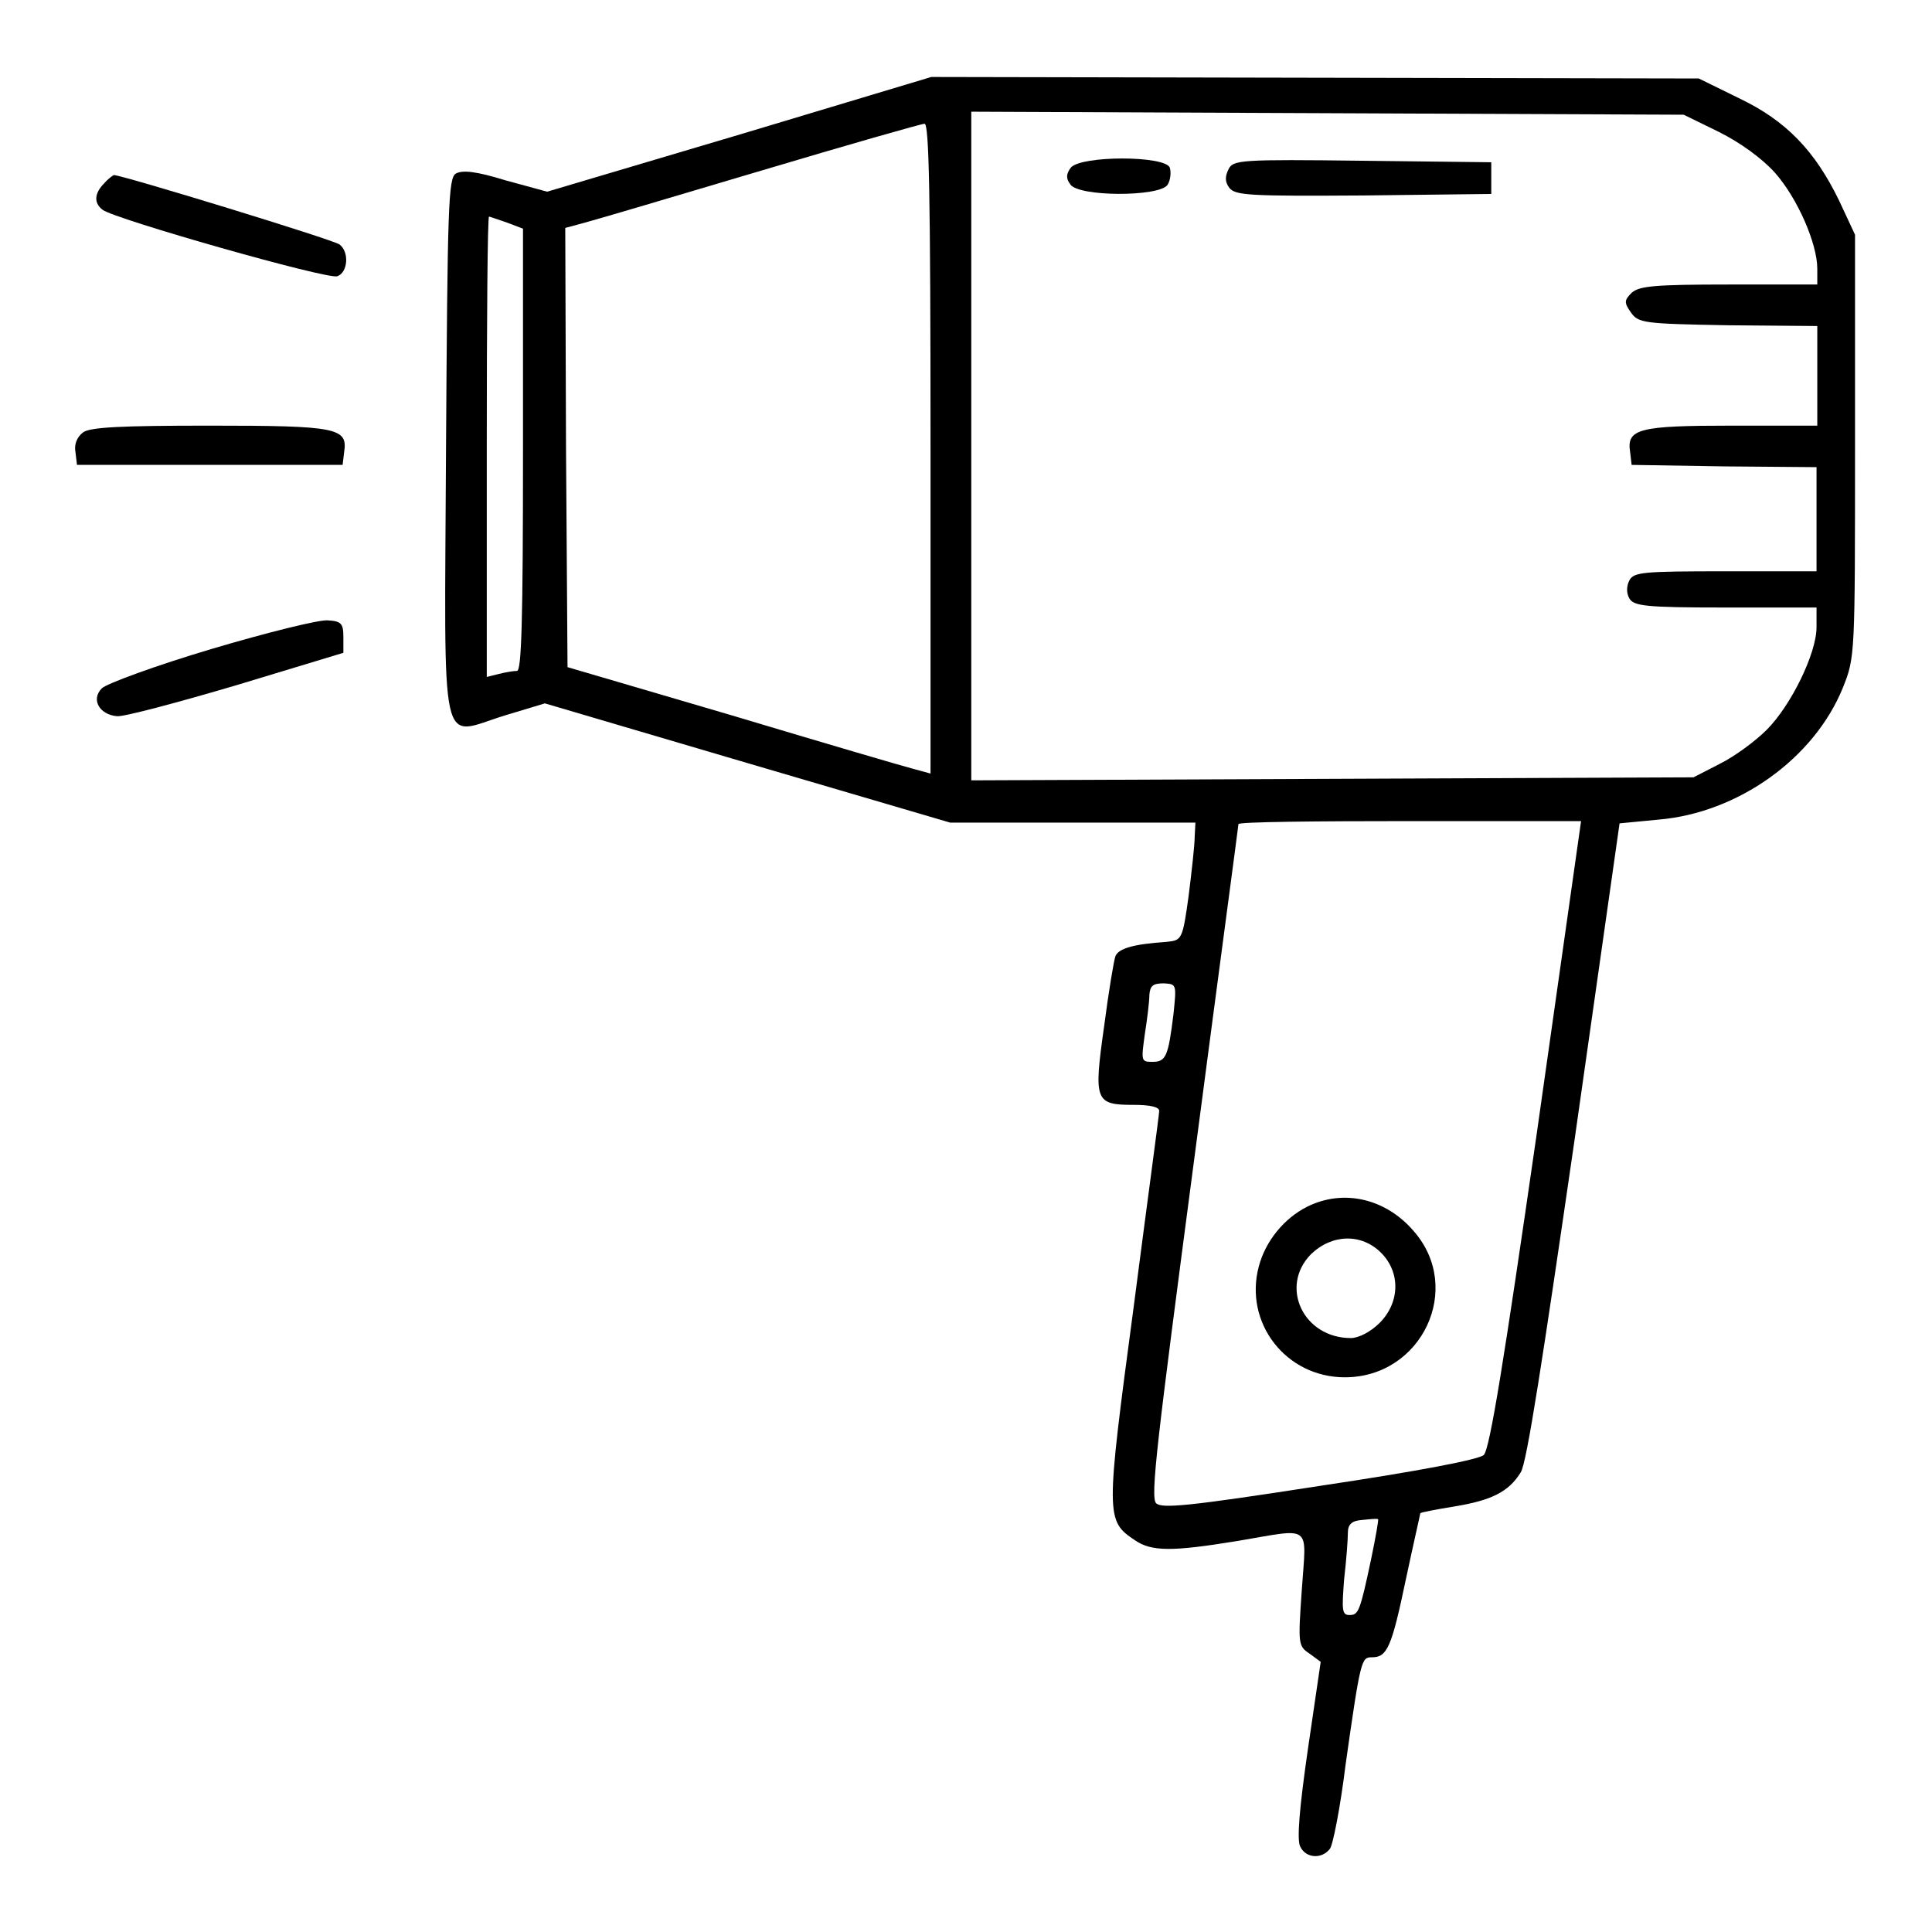 <?xml version="1.0" encoding="utf-8"?>
<!-- Svg Vector Icons : http://www.onlinewebfonts.com/icon -->
<!DOCTYPE svg PUBLIC "-//W3C//DTD SVG 1.1//EN" "http://www.w3.org/Graphics/SVG/1.1/DTD/svg11.dtd">
<svg version="1.1" xmlns="http://www.w3.org/2000/svg" xmlns:xlink="http://www.w3.org/1999/xlink" x="0px" y="0px" viewBox="0 0 256 256" enable-background="new 0 0 256 256" xml:space="preserve">
<g><g><g><path fill="#000000" d="M98.1,17.8l-25.6,7.6L67,23.9c-3.9-1.2-5.7-1.4-6.6-0.9c-1,0.6-1.1,4.4-1.3,36.4c-0.2,41.6-1,38.1,7.8,35.4l5.3-1.6l26.8,7.9l26.9,7.9h16.2h16.3l-0.1,1.9c0,1.1-0.4,4.6-0.8,7.8c-0.8,5.8-0.9,5.9-2.9,6.1c-4.5,0.3-6.4,0.9-6.8,1.9c-0.2,0.5-0.9,4.7-1.5,9.3c-1.4,9.9-1.2,10.4,3.9,10.4c2.3,0,3.4,0.3,3.4,0.8c0,0.5-1.6,12.2-3.4,26.1c-3.7,27.7-3.7,28.2,0.2,30.8c2.2,1.5,4.9,1.5,13.5,0.1c10.1-1.7,9.2-2.4,8.6,6.4c-0.5,7.2-0.5,7.5,1,8.5l1.5,1.1l-1.7,11.6c-1.1,7.6-1.5,12.1-1,12.9c0.7,1.5,2.8,1.7,3.9,0.3c0.4-0.4,1.4-5.5,2.1-11.2c2-14.1,2.1-14.2,3.5-14.2c2,0,2.6-1.3,4.5-10.4c1-4.7,1.9-8.6,1.9-8.7c0.1-0.1,2.1-0.5,4.6-0.9c4.8-0.8,7.1-1.9,8.7-4.5c0.8-1.1,3-15.6,7.1-43.8l6-42.2l5.2-0.5c10.5-0.9,20.6-8.1,24.4-17.5c1.6-4,1.6-4.2,1.6-32v-28l-2.1-4.5c-3.2-6.6-7-10.6-13.3-13.6l-5.3-2.6l-50.8-0.1l-50.9-0.1L98.1,17.8z M227.8,17.5c2.8,1.4,5.7,3.5,7.4,5.4c3,3.4,5.6,9.4,5.6,12.7v2.1h-11.7c-9.9,0-11.9,0.2-12.9,1.1c-1,1-1,1.3-0.1,2.6c1,1.4,1.6,1.5,12.9,1.7l11.8,0.1v6.6v6.6h-11.3c-12.3,0-14,0.4-13.5,3.5l0.2,1.7l12.3,0.2l12.2,0.1v6.9v6.9h-12.1c-10.9,0-12.1,0.1-12.7,1.2c-0.4,0.8-0.4,1.7,0,2.4c0.6,1,2.1,1.2,12.7,1.2h12.1v2.6c0,3.5-3.4,10.4-6.6,13.6c-1.5,1.5-4.2,3.5-6.2,4.5l-3.5,1.8l-47.8,0.2l-47.9,0.2V59.2V14.8L176,15l47.1,0.2L227.8,17.5z M123.3,59.4v43.1l-2.2-0.6c-1.2-0.3-12.1-3.5-24.1-7.1l-21.8-6.4L75,59.3l-0.1-29.1l2.6-0.7c1.5-0.4,12-3.5,23.4-6.9c11.4-3.4,21.2-6.2,21.6-6.2C123.1,16.3,123.3,25.3,123.3,59.4z M67.2,29.5l2.1,0.8v29.3c0,23-0.2,29.3-0.8,29.3c-0.5,0-1.6,0.2-2.4,0.4l-1.6,0.4V59.2c0-16.7,0.1-30.5,0.3-30.5C64.9,28.7,66,29.1,67.2,29.5z M203.6,150.4c-4.3,29.8-6.2,41.7-7,42.4c-0.7,0.6-8.4,2.1-21.8,4.1c-17.4,2.7-20.8,3-21.6,2.3c-0.8-0.8,0.1-8.1,5-45.3c3.2-24.4,5.9-44.5,5.9-44.7c0-0.3,10.2-0.4,22.7-0.4h22.7L203.6,150.4z M155.5,134.3c-0.7,5.7-1,6.4-2.8,6.4c-1.5,0-1.5-0.1-1-3.7c0.3-1.9,0.6-4.3,0.6-5.2c0.1-1.2,0.5-1.5,1.9-1.5C155.9,130.4,155.9,130.4,155.5,134.3z M181.7,206.5c-1.5,7.1-1.7,7.5-2.9,7.5c-1,0-1-0.7-0.7-4.7c0.3-2.6,0.5-5.3,0.5-6.2c0-1.1,0.5-1.6,1.9-1.7c1-0.1,1.9-0.2,2.1-0.1C182.7,201.3,182.3,203.6,181.7,206.5z"/><path fill="#000000" d="M141.9,22.2c-0.6,0.8-0.7,1.4-0.1,2.2c1,1.7,11.8,1.7,12.9,0.1c0.4-0.6,0.5-1.7,0.3-2.3C154.3,20.6,143.3,20.6,141.9,22.2z"/><path fill="#000000" d="M162.8,22.4c-0.5,1-0.5,1.7,0.1,2.5c0.8,1,2.7,1.1,17.8,1l16.9-0.2v-2.1v-2.1l-17.1-0.2C164.4,21.1,163.4,21.2,162.8,22.4z"/><path fill="#000000" d="M173.2,159.9c-3,1.5-5.5,4.5-6.4,7.9c-2,7.5,3.6,14.7,11.4,14.7c10.2,0,15.8-11.8,9.1-19.4C183.6,158.8,178,157.5,173.2,159.9z M183,166c2.6,2.6,2.5,6.6-0.2,9.3c-1.2,1.2-2.8,2-3.8,2c-6.3,0-9.5-6.8-5.3-11.1C176.5,163.5,180.4,163.4,183,166z"/><path fill="#000000" d="M13.8,24.3c-1.3,1.3-1.4,2.6-0.2,3.5c1.5,1.2,29.9,9.3,31.1,8.8c1.4-0.5,1.6-3.2,0.3-4.2c-0.7-0.6-28.8-9.2-29.9-9.2C15,23.2,14.3,23.7,13.8,24.3z"/><path fill="#000000" d="M11,57.3c-0.8,0.6-1.2,1.6-1,2.6l0.2,1.7h17.6h17.6l0.2-1.7c0.5-3.2-0.9-3.5-17.8-3.5C16.1,56.4,11.9,56.6,11,57.3z"/><path fill="#000000" d="M28,86c-7.4,2.2-13.9,4.6-14.5,5.2c-1.5,1.5-0.3,3.5,2,3.7c0.9,0.1,8-1.8,15.8-4.1l14.2-4.3v-2.1c0-1.8-0.3-2.1-2.1-2.2C42.3,82.1,35.4,83.8,28,86z"/></g></g></g>
</svg>